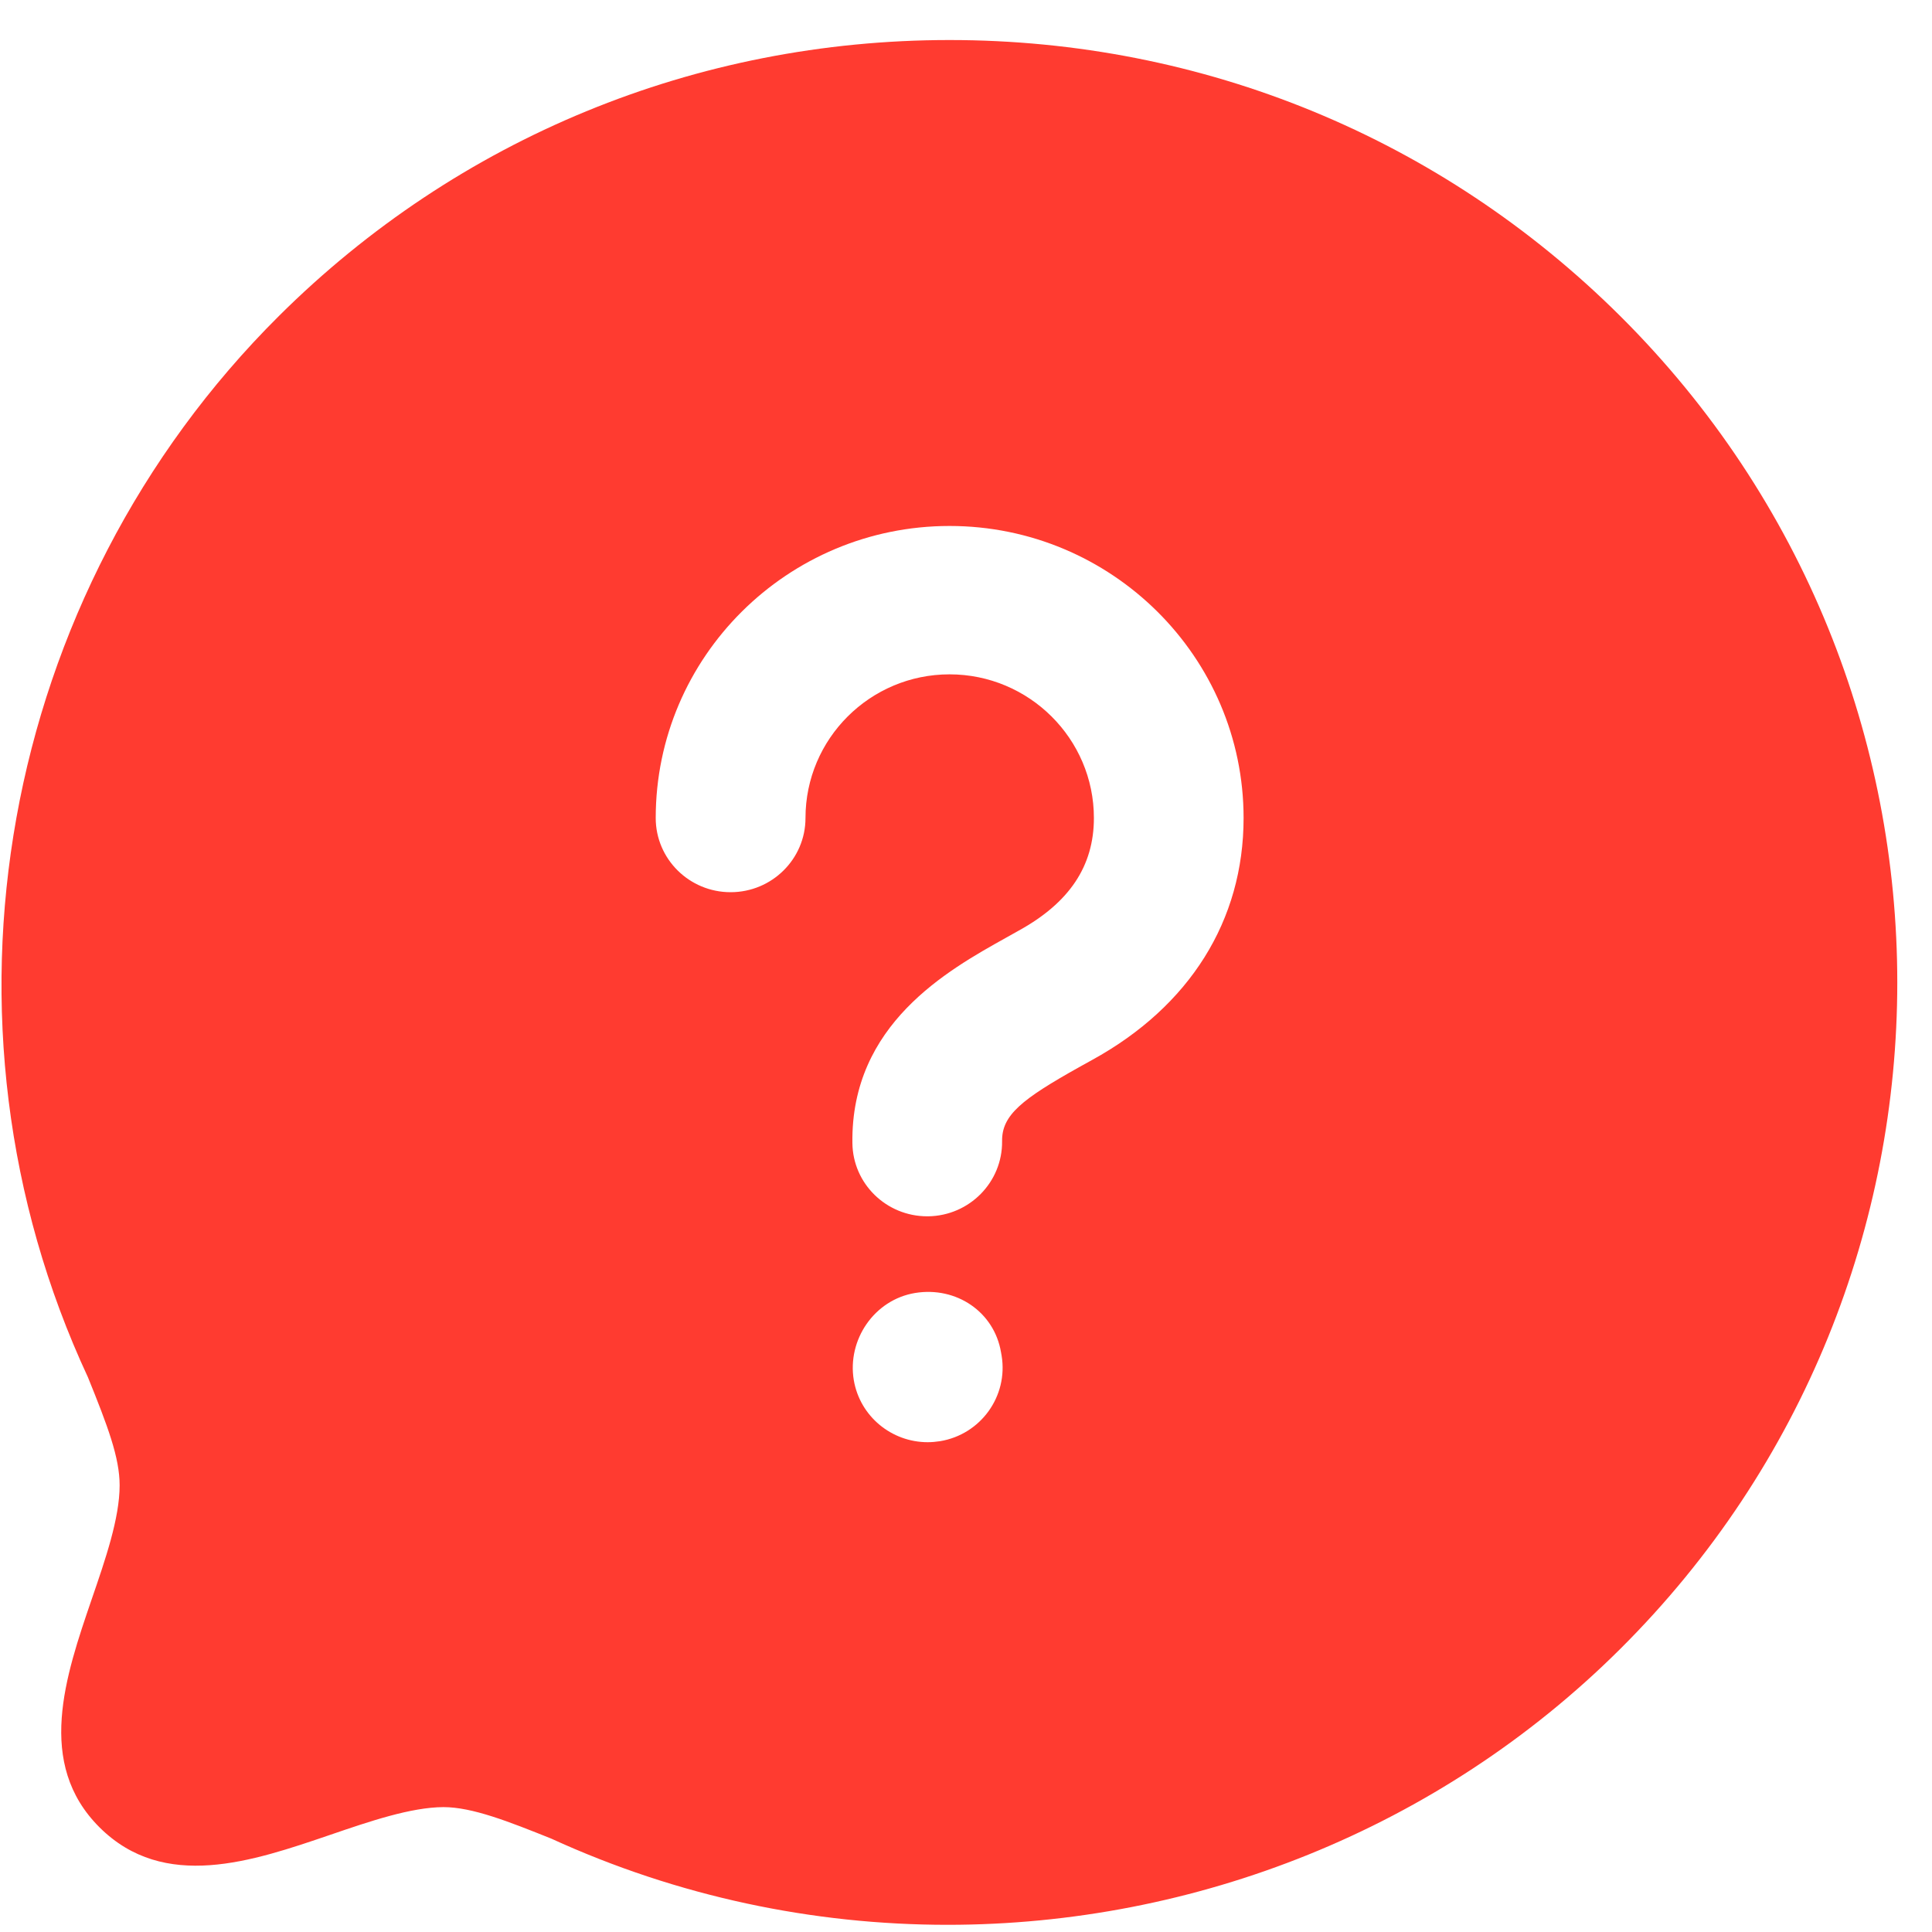 <svg xmlns="http://www.w3.org/2000/svg" fill="none" viewBox="0 0 25 25" height="25" width="25">
<path fill="#FF3B30" d="M14.13 13.717L13.962 13.81C13.225 14.223 12.962 14.429 12.967 14.767C12.973 15.296 12.545 15.732 12.01 15.739H11.999C11.468 15.739 11.036 15.317 11.03 14.791C11.009 13.254 12.264 12.555 13.013 12.137L13.179 12.044C13.838 11.682 14.155 11.207 14.155 10.585C14.155 9.559 13.316 8.726 12.287 8.726C11.259 8.726 10.423 9.559 10.423 10.585C10.423 11.115 9.989 11.545 9.454 11.545C8.919 11.545 8.485 11.115 8.485 10.585C8.485 8.501 10.19 6.806 12.287 6.806C14.384 6.806 16.092 8.501 16.092 10.585C16.092 11.911 15.395 13.023 14.13 13.717ZM12.164 18.649C12.111 18.657 12.057 18.662 12.004 18.662C11.538 18.662 11.128 18.329 11.048 17.859C10.961 17.337 11.313 16.818 11.842 16.731C12.375 16.644 12.865 16.976 12.953 17.498L12.961 17.543C13.047 18.066 12.692 18.562 12.164 18.649ZM20.965 4.089C18.649 1.786 15.568 0.518 12.287 0.518C9.007 0.518 5.925 1.786 3.609 4.089C-0.014 7.693 -1.002 13.224 1.138 17.822C1.393 18.452 1.548 18.86 1.548 19.22C1.548 19.646 1.364 20.178 1.187 20.693C0.846 21.69 0.458 22.82 1.289 23.647C2.125 24.478 3.267 24.086 4.272 23.743C4.786 23.567 5.317 23.386 5.738 23.384C6.113 23.384 6.585 23.572 7.132 23.791C8.772 24.542 10.522 24.907 12.261 24.907C15.459 24.907 18.62 23.672 20.965 21.338C25.746 16.583 25.746 8.845 20.965 4.089Z" clip-rule="evenodd" fill-rule="evenodd"></path>
</svg>
